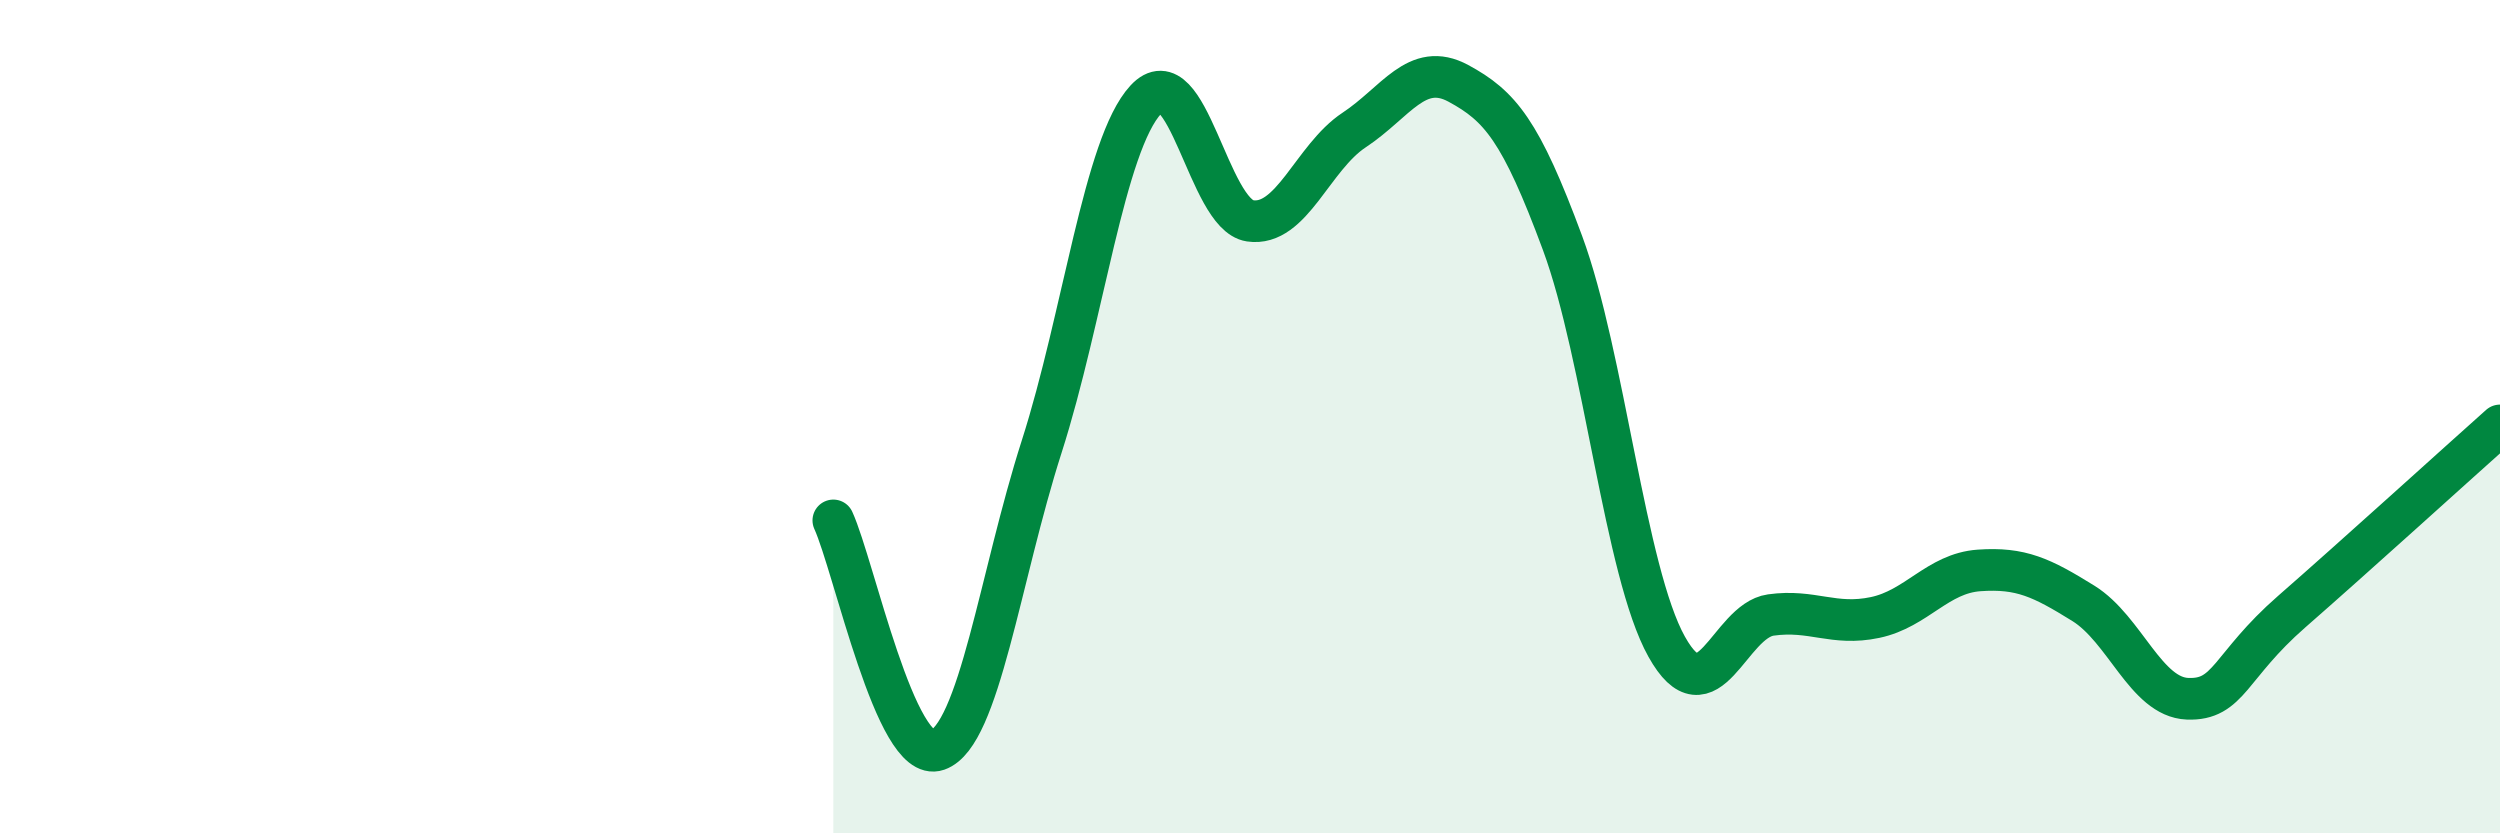 
    <svg width="60" height="20" viewBox="0 0 60 20" xmlns="http://www.w3.org/2000/svg">
      <path
        d="M 20,12.49 C 20.5,13.59 21.5,18.35 22.5,18 C 23.5,17.65 24,13.84 25,10.72 C 26,7.6 26.5,3.47 27.5,2.39 C 28.5,1.31 29,5.15 30,5.3 C 31,5.45 31.5,3.78 32.5,3.12 C 33.5,2.46 34,1.46 35,2 C 36,2.54 36.5,3.13 37.5,5.83 C 38.5,8.53 39,13.73 40,15.52 C 41,17.31 41.5,14.9 42.5,14.76 C 43.5,14.62 44,15.03 45,14.82 C 46,14.61 46.5,13.76 47.5,13.69 C 48.5,13.62 49,13.86 50,14.48 C 51,15.1 51.5,16.73 52.5,16.77 C 53.5,16.81 53.5,15.99 55,14.68 C 56.5,13.37 59,11.1 60,10.21L60 20L20 20Z"
        fill="#008740"
        opacity="0.1"
        stroke-linecap="round"
        stroke-linejoin="round"
      />
      <path
        d="M 20,12.49 C 20.5,13.59 21.5,18.35 22.5,18 C 23.5,17.65 24,13.84 25,10.72 C 26,7.6 26.5,3.47 27.5,2.39 C 28.5,1.31 29,5.15 30,5.3 C 31,5.45 31.5,3.78 32.5,3.12 C 33.5,2.46 34,1.46 35,2 C 36,2.54 36.5,3.13 37.5,5.83 C 38.5,8.53 39,13.73 40,15.52 C 41,17.31 41.5,14.9 42.5,14.76 C 43.5,14.62 44,15.03 45,14.82 C 46,14.61 46.5,13.76 47.5,13.69 C 48.5,13.62 49,13.86 50,14.48 C 51,15.1 51.5,16.73 52.5,16.77 C 53.5,16.81 53.5,15.99 55,14.68 C 56.5,13.37 59,11.1 60,10.21"
        stroke="#008740"
        stroke-width="1"
        fill="none"
        stroke-linecap="round"
        stroke-linejoin="round"
      />
    </svg>
  